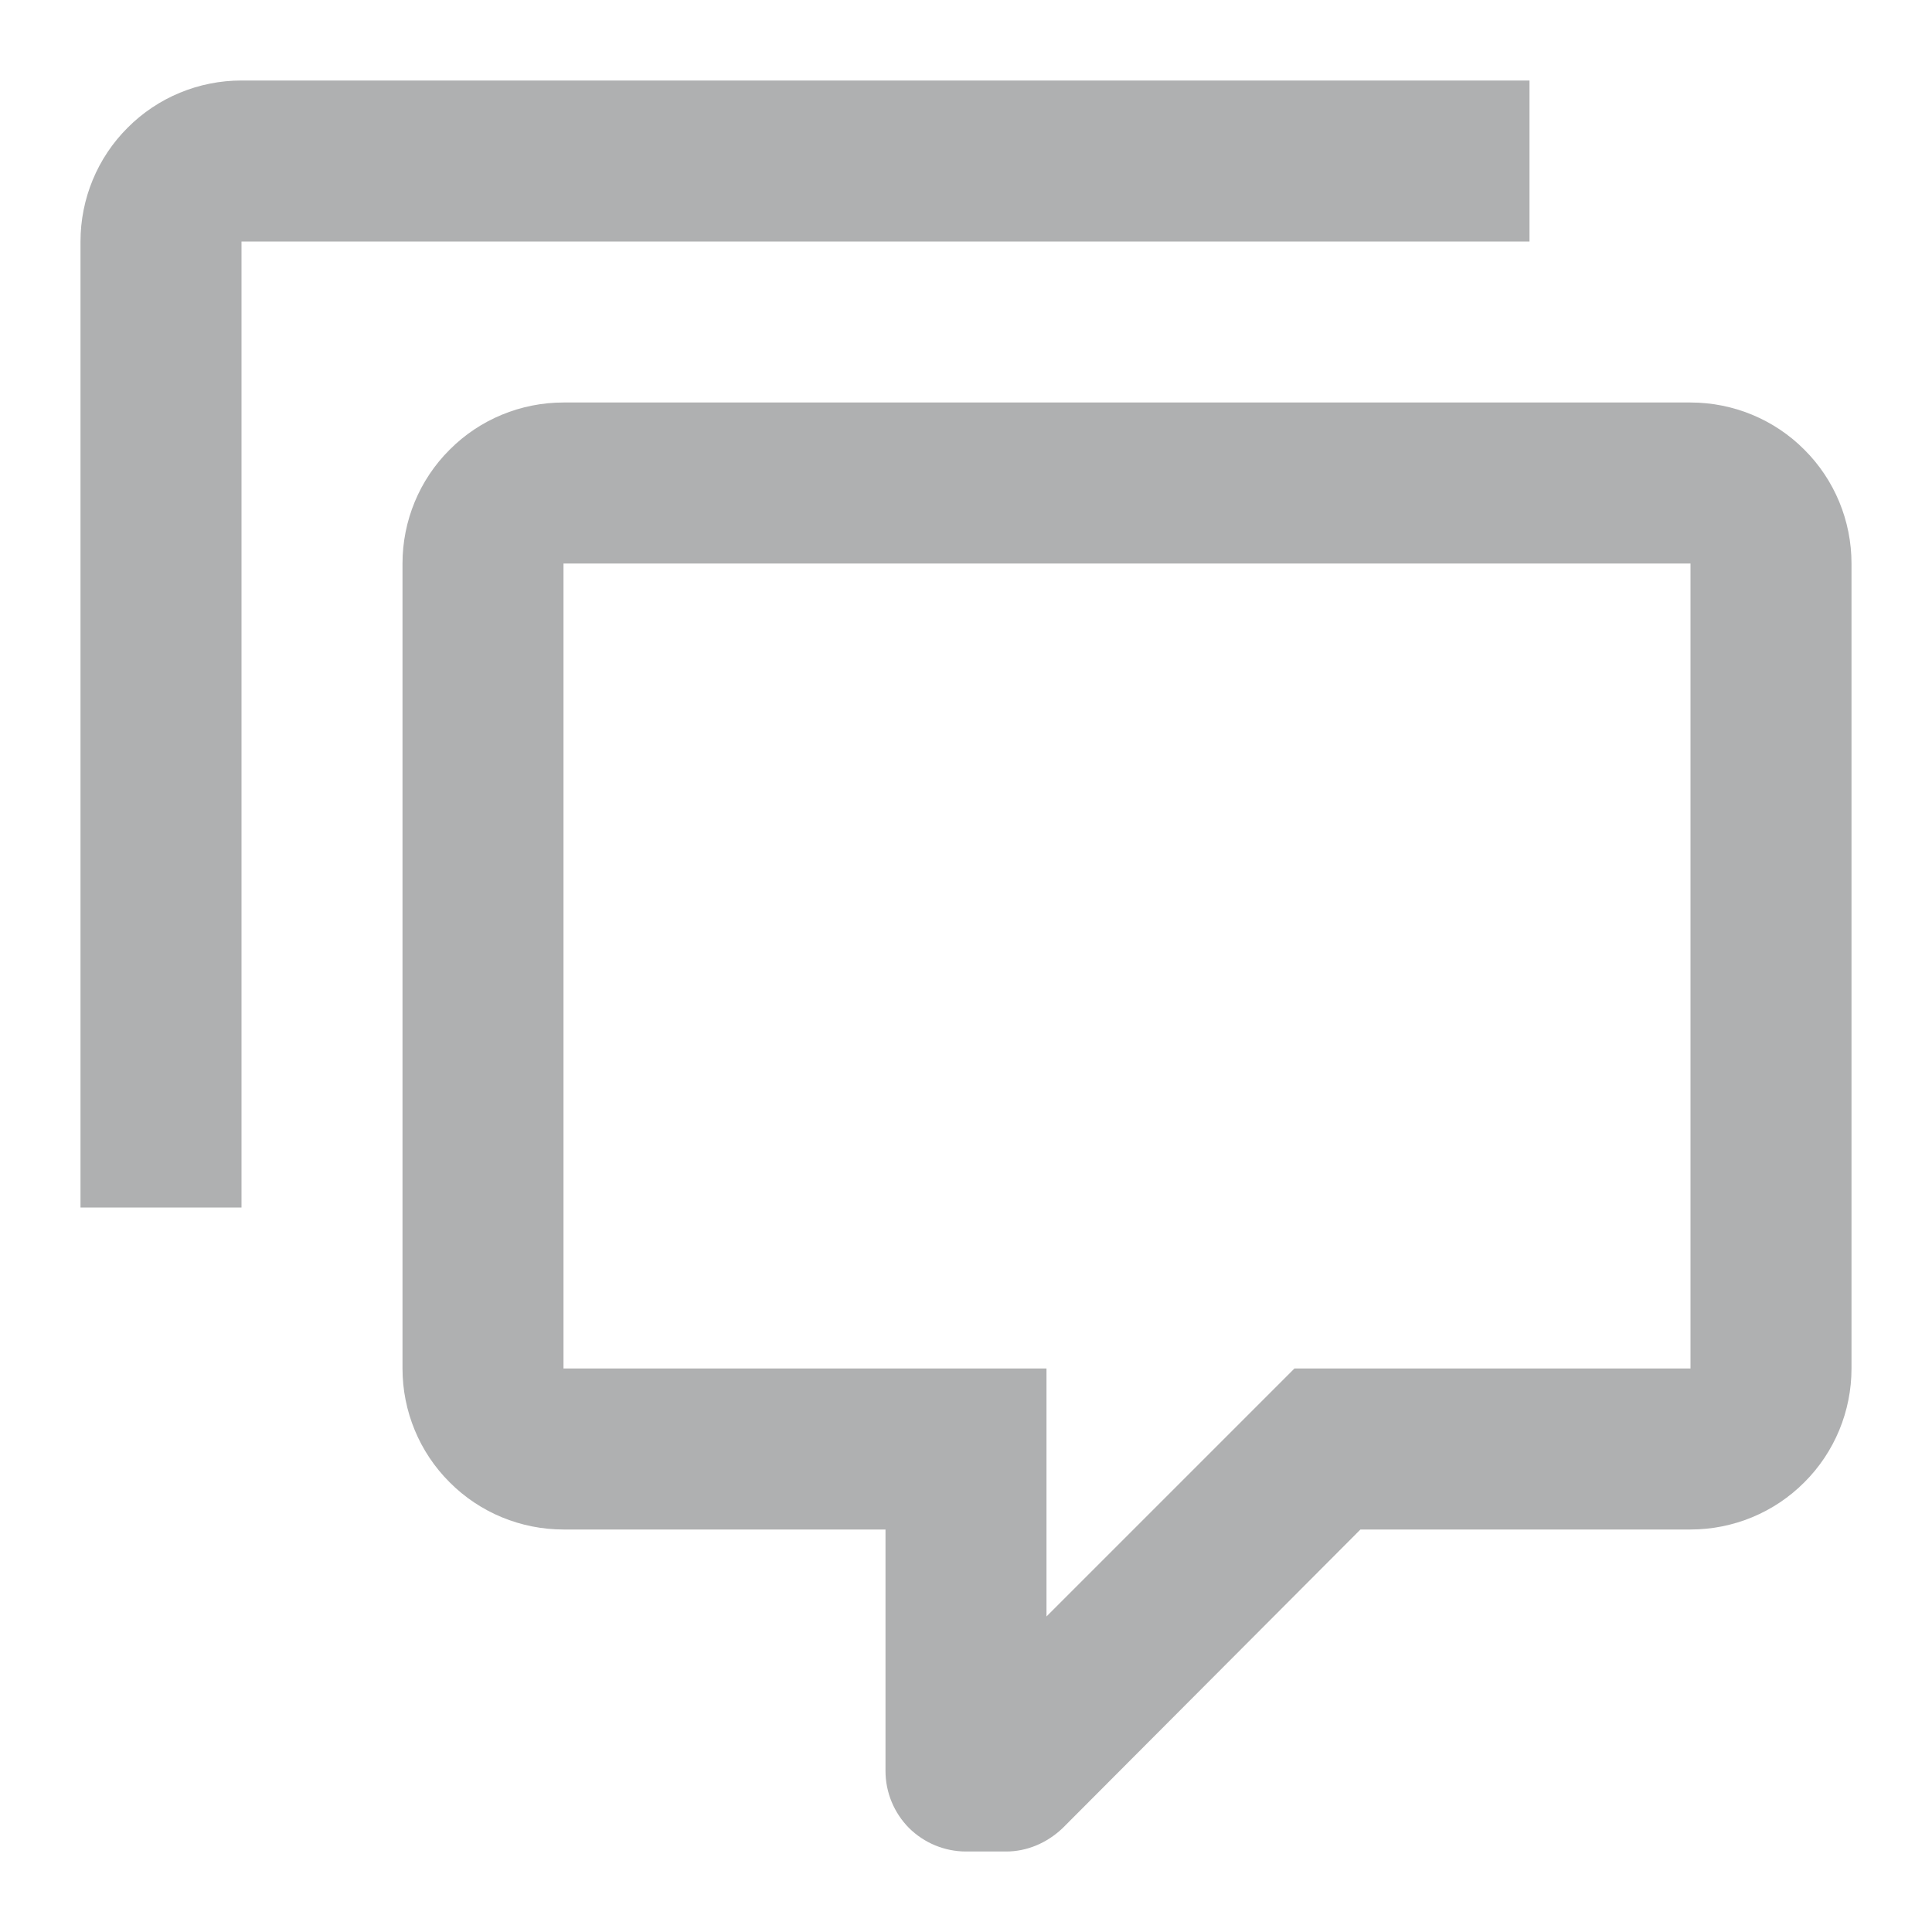 <svg width="12" height="12" viewBox="0 0 12 12" fill="none" xmlns="http://www.w3.org/2000/svg">
<g clip-path="url(#clip0_74_683)">
<path d="M6 11.5C5.867 11.5 5.74 11.447 5.646 11.354C5.553 11.26 5.5 11.133 5.5 11V9.5H3.5C3.235 9.5 2.98 9.395 2.793 9.207C2.605 9.02 2.5 8.765 2.5 8.5V3.5C2.5 3.235 2.605 2.98 2.793 2.793C2.98 2.605 3.235 2.5 3.5 2.5H10.5C10.765 2.5 11.02 2.605 11.207 2.793C11.395 2.98 11.5 3.235 11.5 3.5V8.5C11.5 8.765 11.395 9.02 11.207 9.207C11.02 9.395 10.765 9.5 10.5 9.5H8.45L6.6 11.355C6.5 11.45 6.375 11.5 6.25 11.5H6ZM6.5 8.5V10.04L8.04 8.5H10.5V3.5H3.5V8.5H6.5ZM1.5 7.5H0.5V1.5C0.5 1.235 0.605 0.98 0.793 0.793C0.98 0.605 1.235 0.5 1.5 0.5H9.5V1.5H1.5V7.5Z" fill="#AFB0B1"/>
</g>
<defs>
<clipPath id="clip0_74_683">
<rect width="12" height="12" fill="white"/>
</clipPath>
</defs>
</svg>
